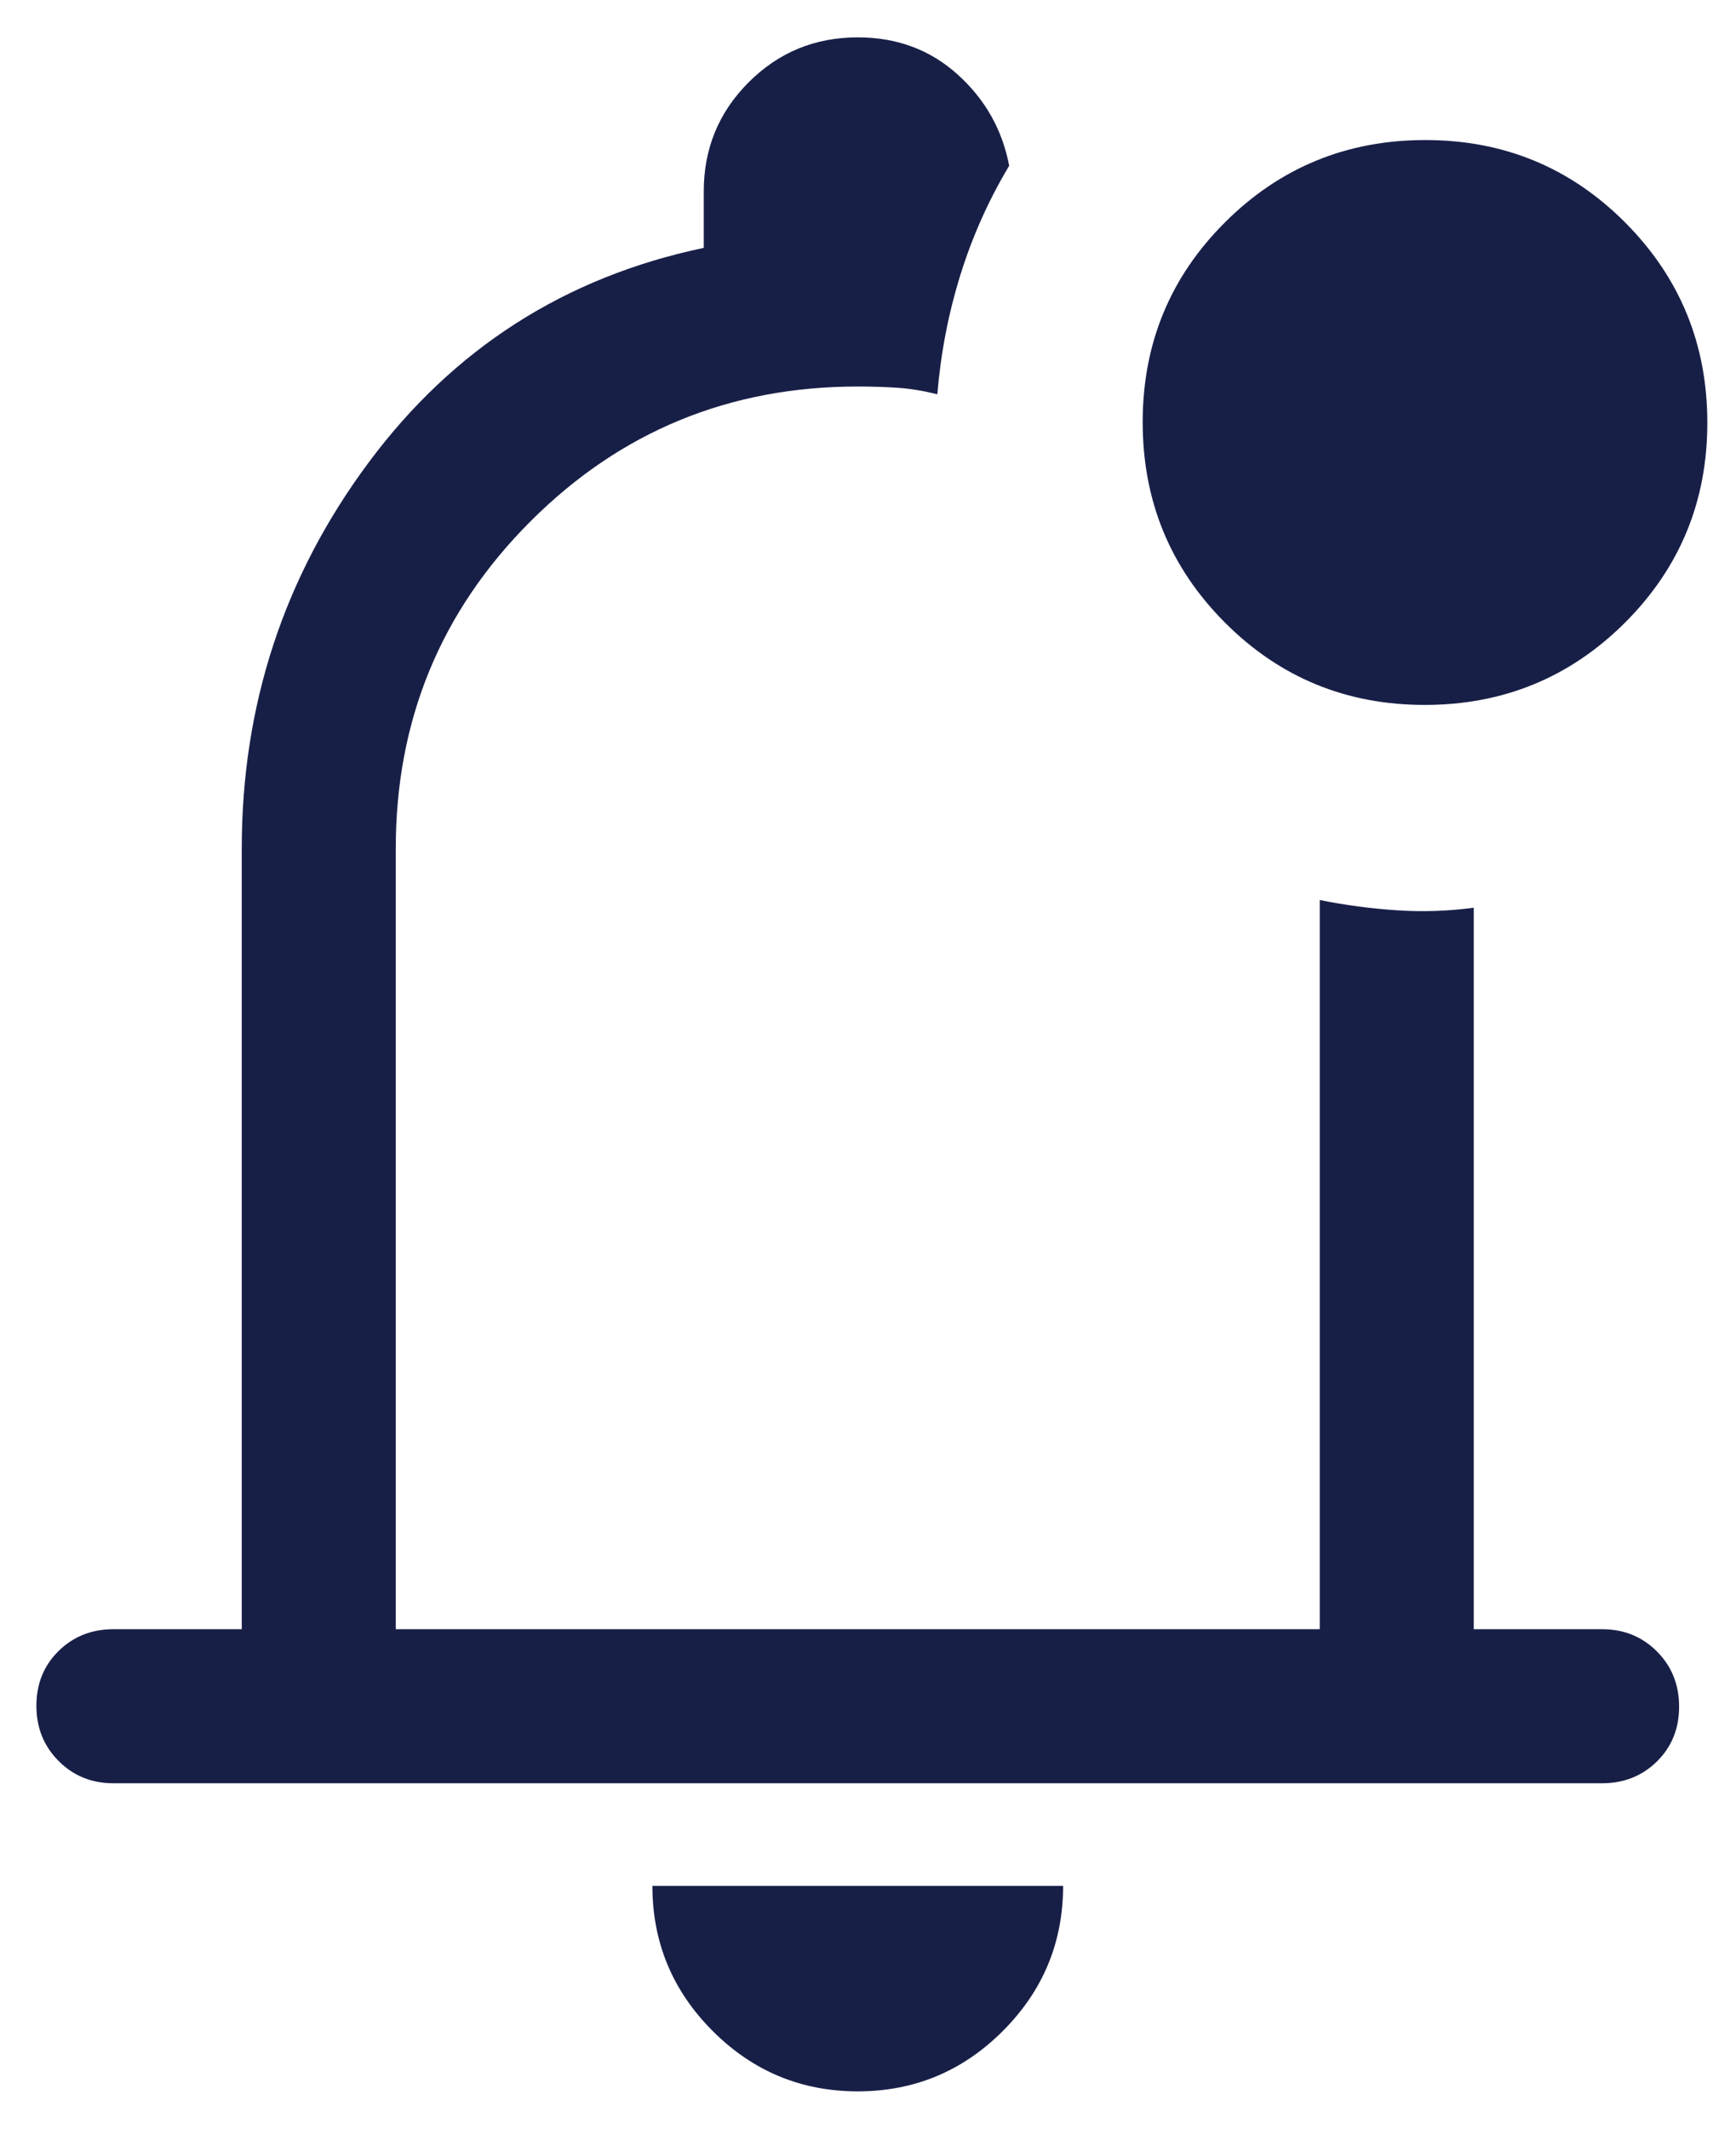 <svg width="31" height="38" viewBox="0 0 31 38" fill="none" xmlns="http://www.w3.org/2000/svg">
<path d="M15.317 37.334C14.309 37.334 13.445 36.975 12.727 36.257C12.009 35.539 11.65 34.675 11.65 33.667H18.984C18.984 34.675 18.625 35.539 17.907 36.257C17.189 36.975 16.325 37.334 15.317 37.334ZM2.025 31.834C1.636 31.834 1.309 31.701 1.046 31.436C0.782 31.171 0.65 30.843 0.65 30.45C0.65 30.059 0.782 29.733 1.046 29.473C1.309 29.214 1.636 29.084 2.025 29.084H4.317V15.15C4.317 12.584 5.073 10.284 6.586 8.252C8.098 6.22 10.092 4.945 12.567 4.425V3.417C12.567 2.653 12.834 2.004 13.369 1.469C13.904 0.934 14.553 0.667 15.317 0.667C16.017 0.667 16.613 0.889 17.103 1.332C17.593 1.775 17.899 2.317 18.021 2.959C17.655 3.57 17.364 4.219 17.15 4.907C16.936 5.594 16.799 6.304 16.738 7.038C16.493 6.977 16.26 6.939 16.038 6.923C15.815 6.908 15.575 6.9 15.317 6.9C13.025 6.9 11.078 7.702 9.473 9.307C7.869 10.911 7.067 12.859 7.067 15.15V29.084H23.567V16.067C24.025 16.159 24.484 16.22 24.942 16.25C25.4 16.281 25.859 16.266 26.317 16.204V29.084H28.609C28.998 29.084 29.325 29.216 29.589 29.482C29.852 29.746 29.984 30.075 29.984 30.467C29.984 30.859 29.852 31.184 29.589 31.444C29.325 31.704 28.998 31.834 28.609 31.834H2.025ZM25.441 12.584C24.039 12.584 22.849 12.093 21.871 11.111C20.893 10.13 20.405 8.938 20.405 7.536C20.405 6.135 20.895 4.945 21.877 3.967C22.858 2.989 24.05 2.5 25.452 2.5C26.854 2.5 28.043 2.991 29.021 3.972C29.999 4.954 30.488 6.146 30.488 7.547C30.488 8.949 29.997 10.139 29.016 11.117C28.034 12.095 26.843 12.584 25.441 12.584Z" fill="#181F47"/>
</svg>

